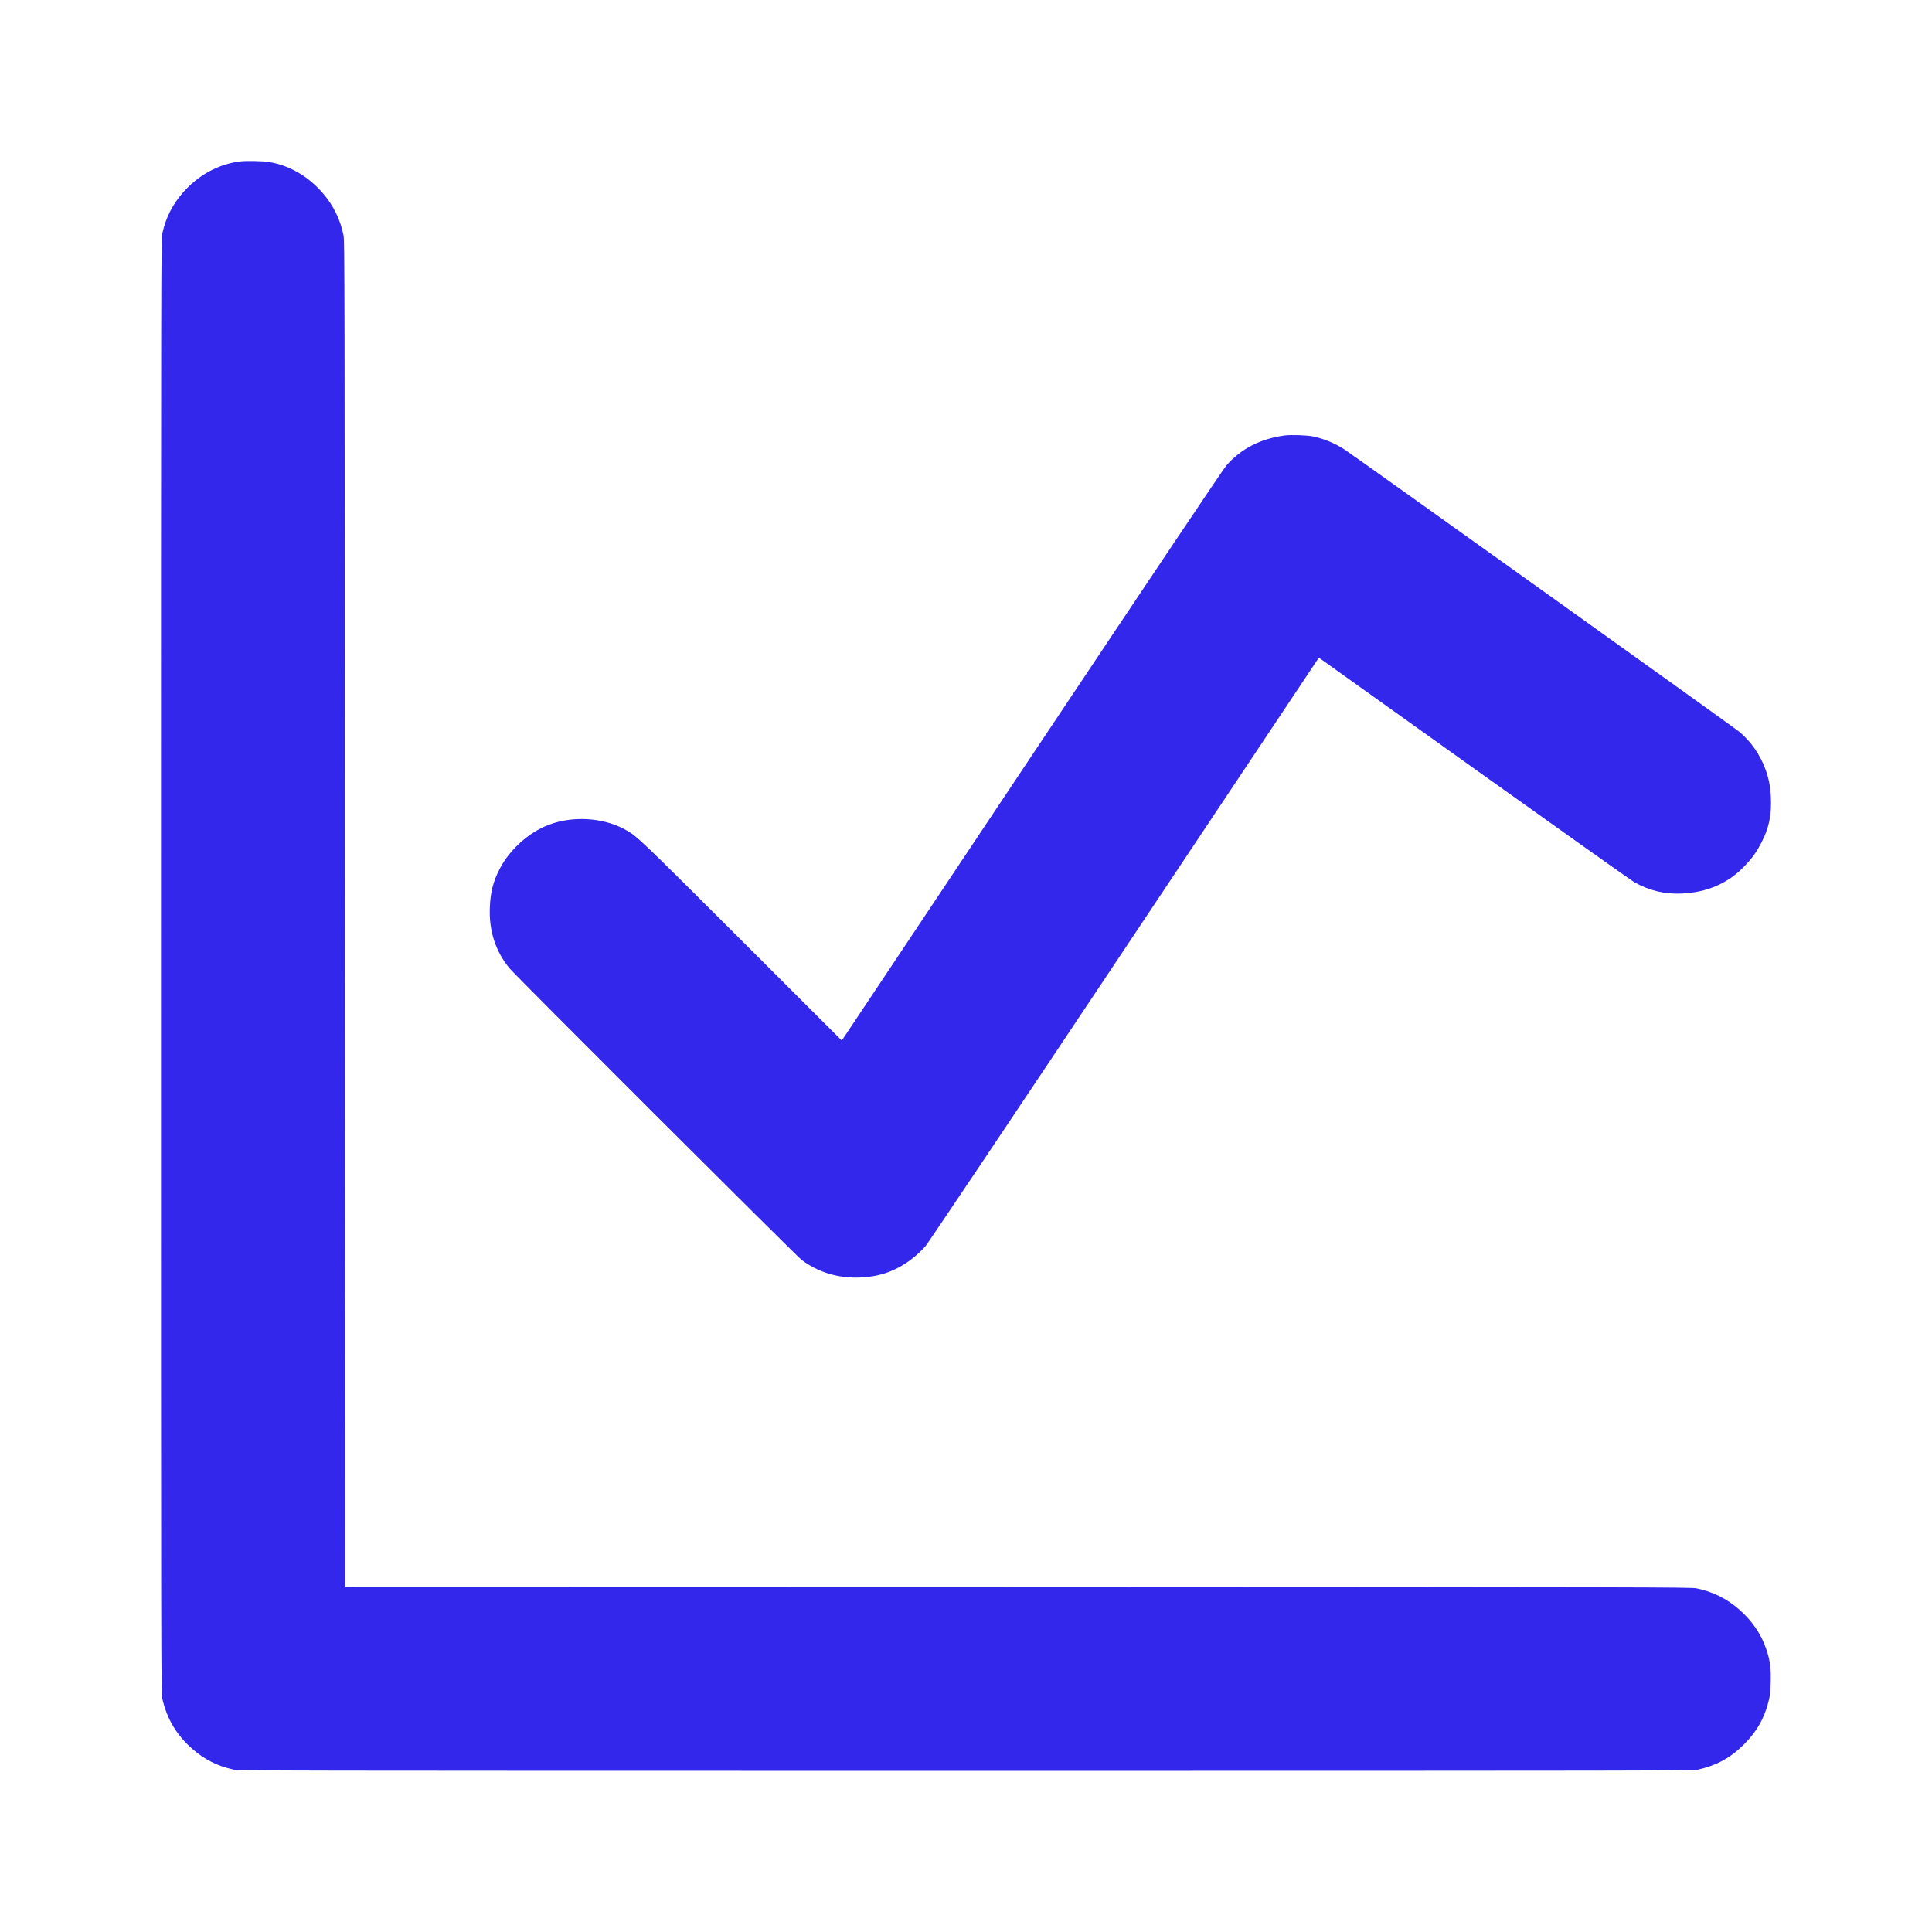 <svg width="24" height="24" viewBox="0 0 24 24" fill="none" xmlns="http://www.w3.org/2000/svg">
<path fill-rule="evenodd" clip-rule="evenodd" d="M2.983 2.005C2.714 2.038 2.459 2.178 2.272 2.393C2.14 2.544 2.061 2.702 2.016 2.901C2.001 2.967 2 3.308 2 12.001C2 20.693 2.001 21.034 2.016 21.1C2.072 21.351 2.196 21.558 2.39 21.726C2.541 21.858 2.699 21.937 2.898 21.982C2.963 21.997 3.305 21.998 11.997 21.998C20.691 21.998 21.031 21.997 21.097 21.982C21.326 21.93 21.5 21.834 21.665 21.669C21.819 21.515 21.914 21.351 21.966 21.149C21.989 21.062 21.993 21.029 21.996 20.899C22.001 20.723 21.989 20.628 21.942 20.489C21.88 20.301 21.763 20.131 21.603 19.992C21.446 19.856 21.277 19.773 21.075 19.731C21.007 19.717 20.574 19.716 12.645 19.713L4.287 19.711L4.284 11.353C4.282 3.424 4.281 2.991 4.267 2.922C4.225 2.721 4.142 2.552 4.006 2.395C3.827 2.188 3.592 2.053 3.338 2.012C3.264 2 3.055 1.996 2.983 2.005ZM15.955 5.41C15.657 5.451 15.415 5.575 15.235 5.782C15.196 5.826 14.357 7.078 12.816 9.388L10.457 12.926L9.208 11.679C7.912 10.385 7.908 10.382 7.757 10.301C7.484 10.154 7.111 10.133 6.812 10.248C6.568 10.341 6.33 10.556 6.208 10.792C6.126 10.951 6.092 11.082 6.085 11.274C6.073 11.562 6.154 11.813 6.326 12.025C6.391 12.106 9.897 15.606 9.959 15.652C10.21 15.84 10.524 15.909 10.858 15.851C11.094 15.81 11.318 15.68 11.497 15.48C11.525 15.448 12.588 13.863 13.965 11.797L16.383 8.17L16.419 8.195C16.439 8.209 17.308 8.83 18.351 9.575C19.393 10.319 20.271 10.942 20.301 10.959C20.493 11.066 20.68 11.11 20.896 11.1C21.203 11.085 21.458 10.976 21.656 10.775C21.765 10.664 21.821 10.586 21.89 10.449C21.968 10.295 22.001 10.15 22 9.97C21.999 9.81 21.98 9.691 21.933 9.562C21.867 9.378 21.752 9.212 21.606 9.09C21.54 9.035 16.829 5.667 16.701 5.583C16.584 5.507 16.452 5.452 16.314 5.422C16.239 5.406 16.035 5.399 15.955 5.41Z" fill="#3327EC"/>
</svg>
